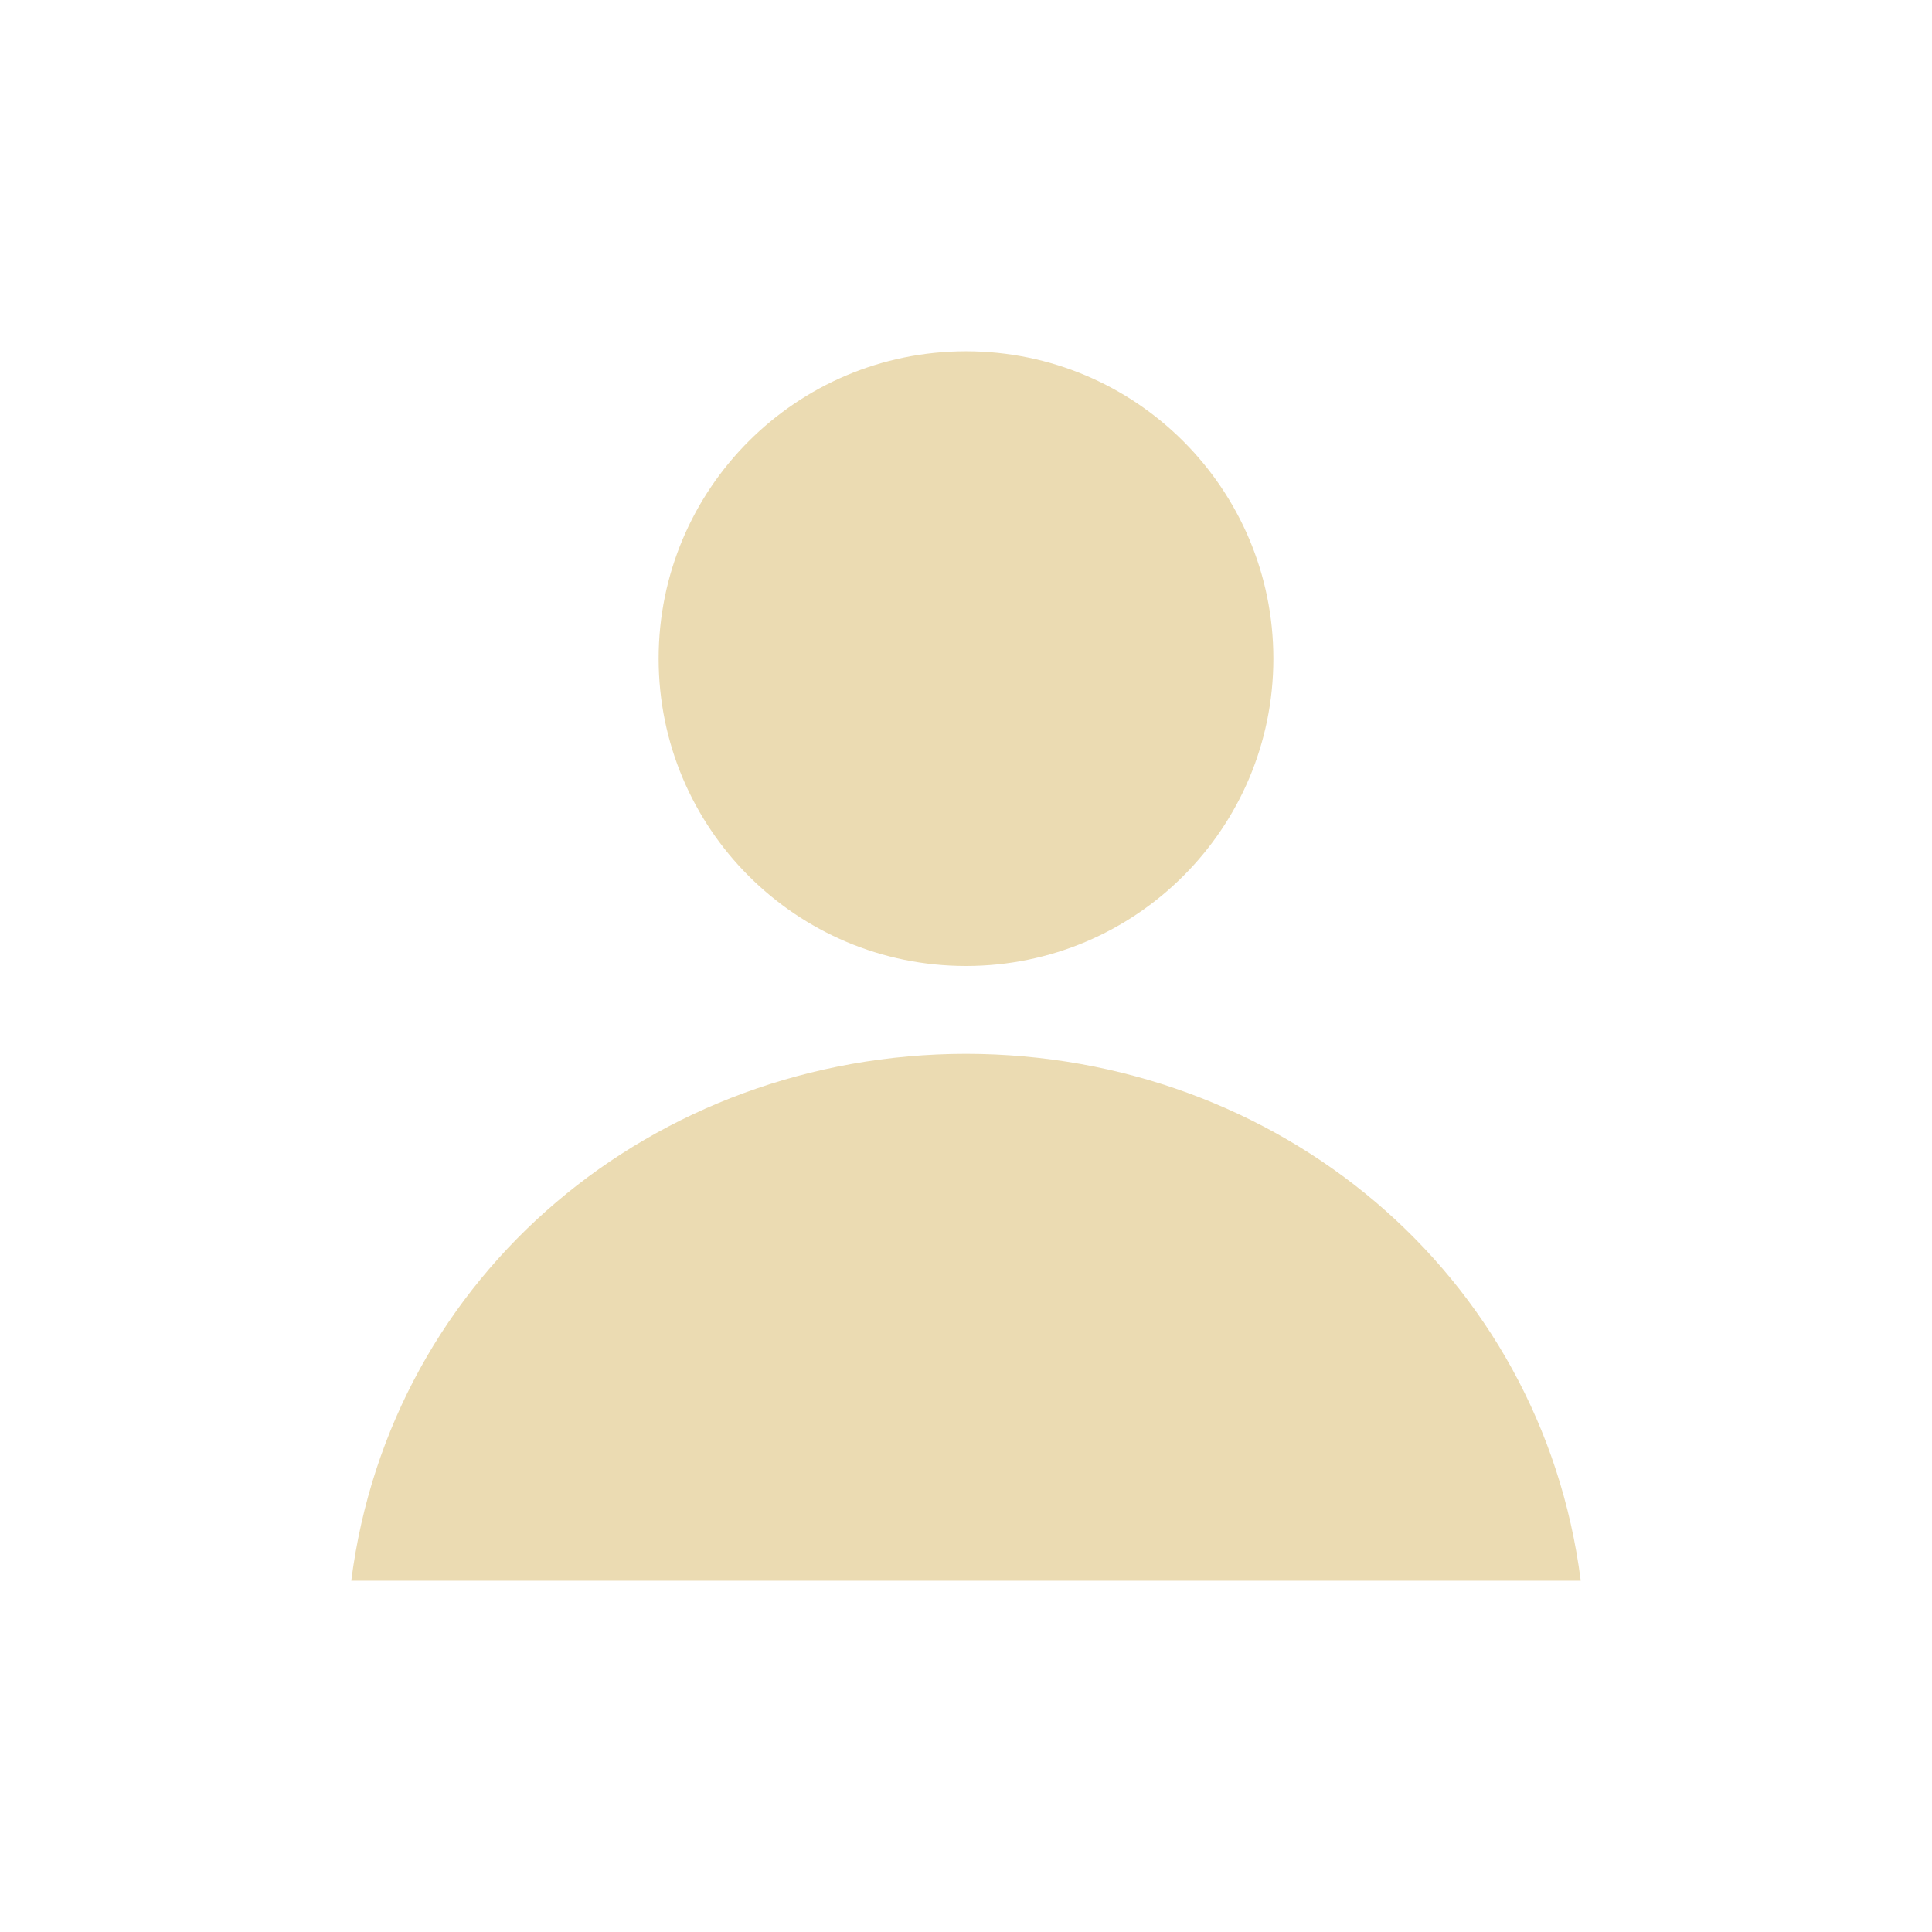 <svg width="22" height="22" enable-background="new" version="1.1" xmlns="http://www.w3.org/2000/svg">
  <defs>
    <style id="current-color-scheme" type="text/css">.ColorScheme-Text { color:#ebdbb2; } .ColorScheme-Highlight { color:#458588; }</style>
  </defs>
  <path class="ColorScheme-Text" d="m11 4c-1.933-4.8e-6 -3.5 1.567-3.5 3.5 1.46e-5 1.933 1.567 3.5 3.5 3.5 1.933 5e-6 3.5-1.567 3.5-3.5s-1.567-3.5-3.5-3.5zm0 8c-3.557 0.004-6.555 2.504-7 6h14c-0.445-3.496-3.443-5.996-7-6z" fill="currentColor"/>
</svg>
